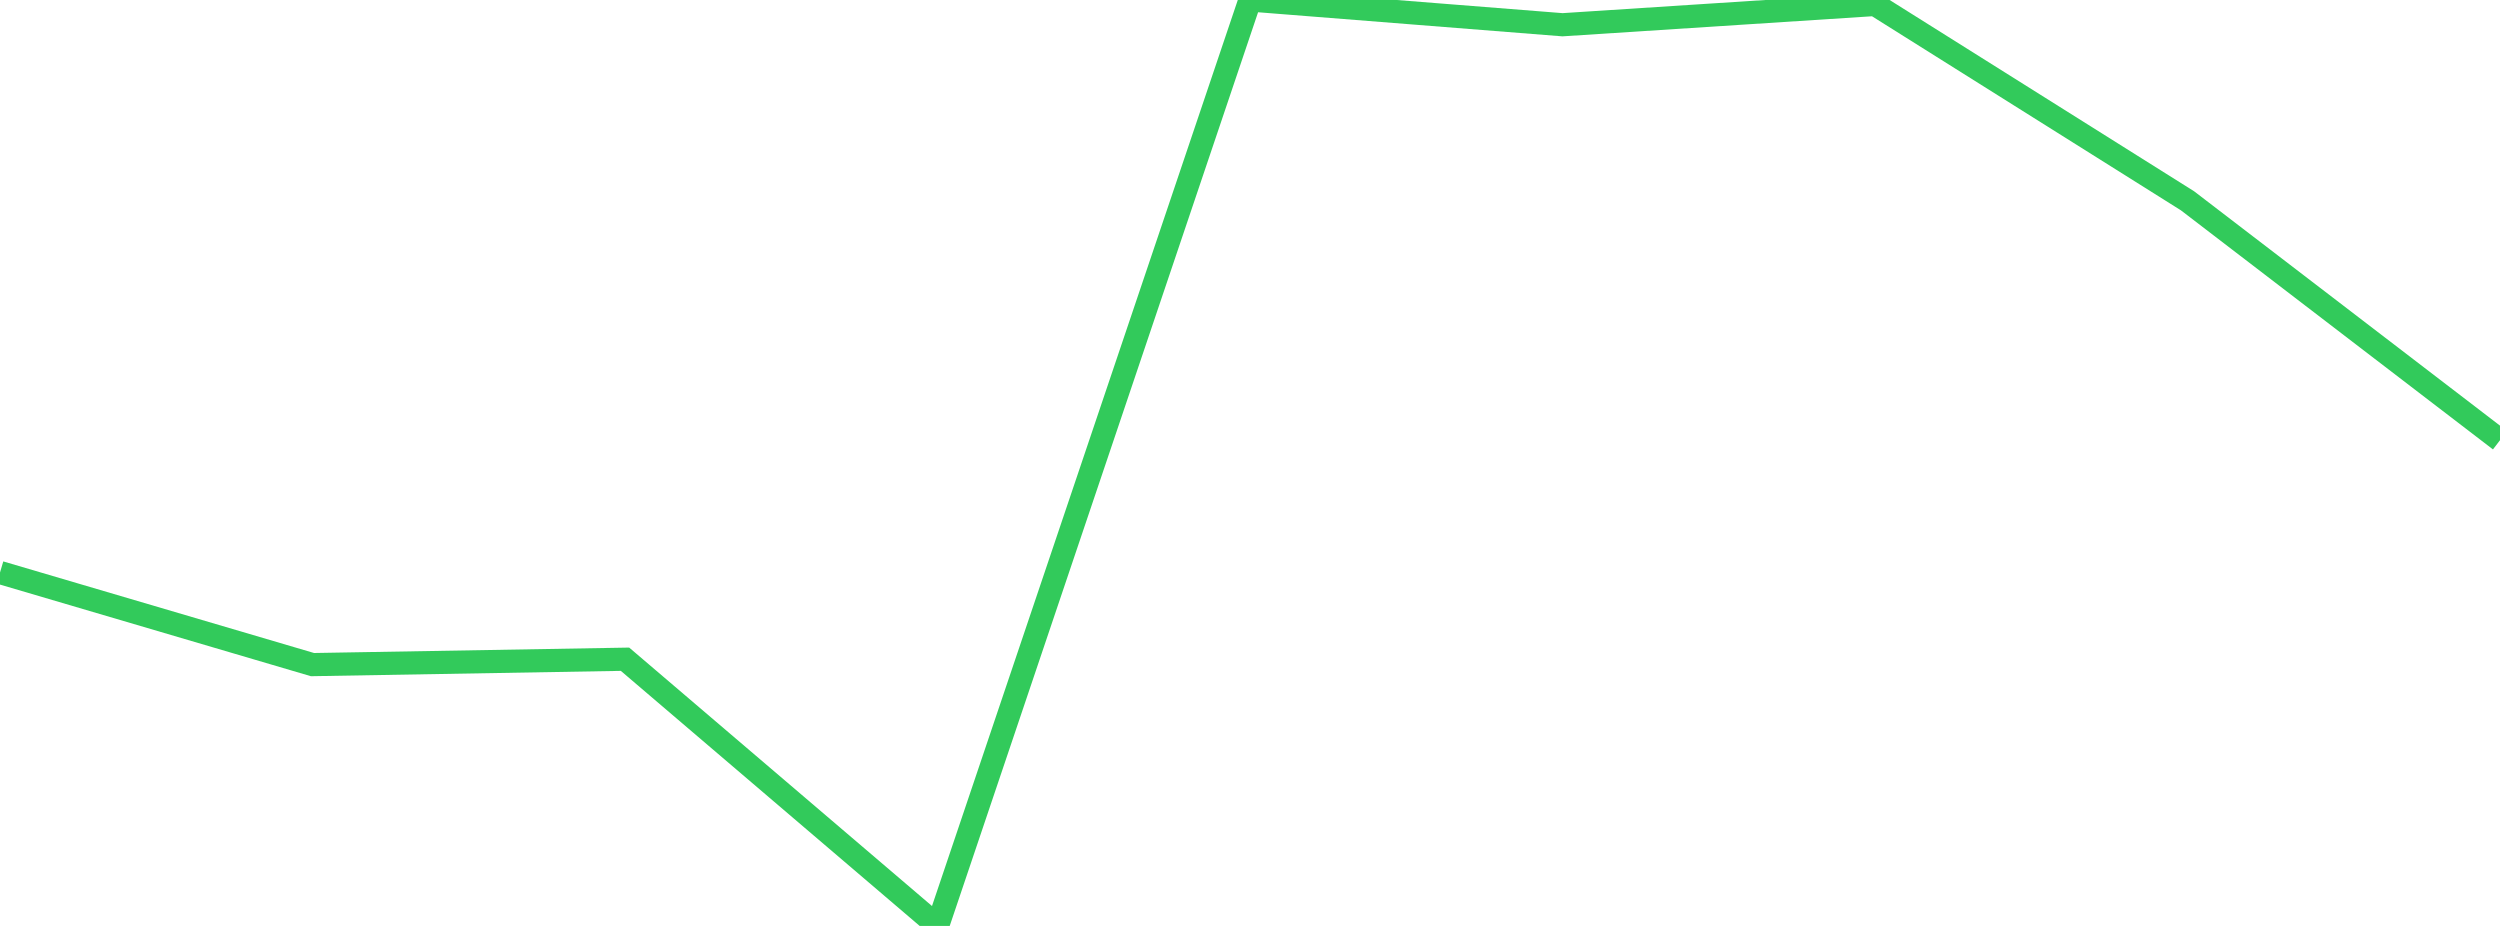 <?xml version="1.0" standalone="no"?>
<!DOCTYPE svg PUBLIC "-//W3C//DTD SVG 1.1//EN" "http://www.w3.org/Graphics/SVG/1.1/DTD/svg11.dtd">

<svg width="135" height="50" viewBox="0 0 135 50" preserveAspectRatio="none" 
  xmlns="http://www.w3.org/2000/svg"
  xmlns:xlink="http://www.w3.org/1999/xlink">


<polyline points="0.0, 30.916 16.875, 35.889 33.75, 35.598 50.625, 50.0 67.5, 0.0 84.375, 1.336 101.25, 0.242 118.125, 10.843 135.0, 23.772" fill="none" stroke="#32ca5b" stroke-width="1.25"/>

</svg>